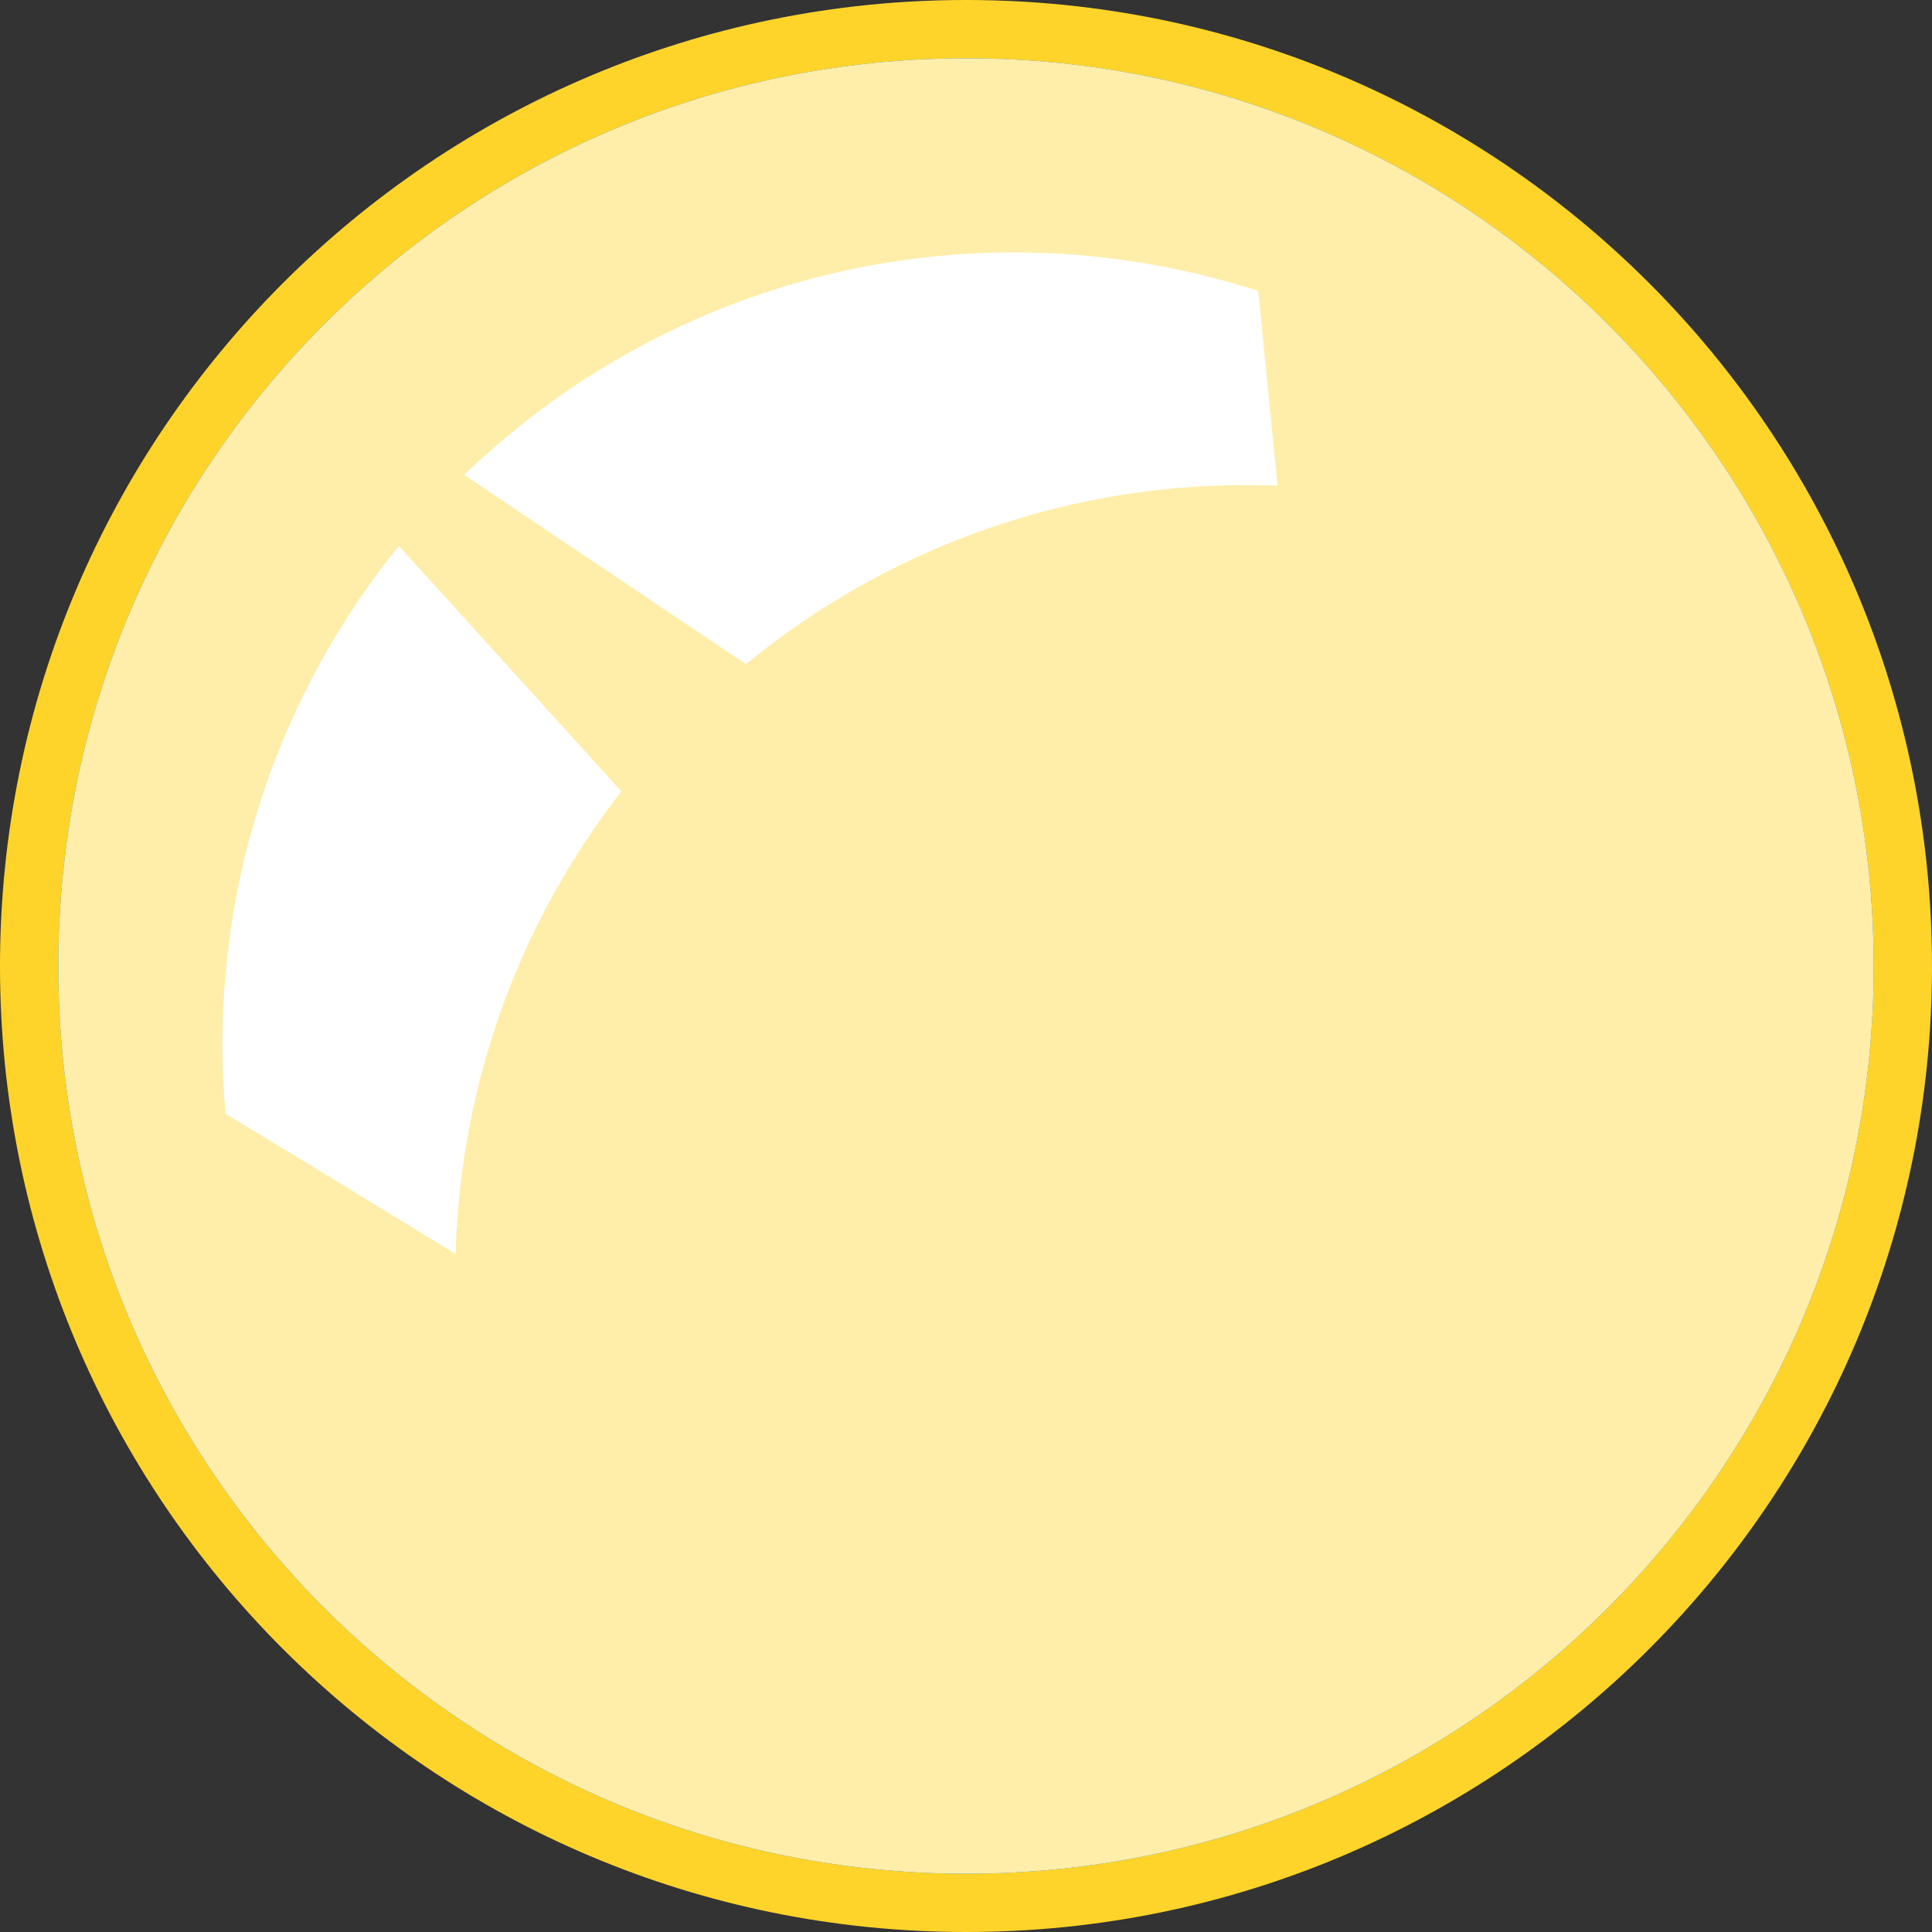 <?xml version="1.0" encoding="UTF-8" standalone="no"?>
<!-- Creator: CorelDRAW X7 -->

<svg
   xmlns:dc="http://purl.org/dc/elements/1.1/"
   xmlns:cc="http://creativecommons.org/ns#"
   xmlns:rdf="http://www.w3.org/1999/02/22-rdf-syntax-ns#"
   xmlns:svg="http://www.w3.org/2000/svg"
   xmlns="http://www.w3.org/2000/svg"
   xmlns:xlink="http://www.w3.org/1999/xlink"
   xmlns:sodipodi="http://sodipodi.sourceforge.net/DTD/sodipodi-0.dtd"
   xmlns:inkscape="http://www.inkscape.org/namespaces/inkscape"
   xml:space="preserve"
   width="29mm"
   height="29mm"
   version="1.1"
   style="shape-rendering:geometricPrecision; text-rendering:geometricPrecision; image-rendering:optimizeQuality; fill-rule:evenodd; clip-rule:evenodd"
   viewBox="0 0 3613 3613"
   id="svg2"
   inkscape:version="0.48.3.1 r9886"
   sodipodi:docname="3D Style208-1.svg"><rect x="0" y="0" width="3613" height="3613" fill="#333333" stroke="none"/><sodipodi:namedview
   pagecolor="#ffffff"
   bordercolor="#666666"
   borderopacity="1"
   objecttolerance="10"
   gridtolerance="10"
   guidetolerance="10"
   inkscape:pageopacity="0"
   inkscape:pageshadow="2"
   inkscape:window-width="1440"
   inkscape:window-height="837"
   id="namedview21"
   showgrid="false"
   inkscape:zoom="4.59341"
   inkscape:cx="-14.170216"
   inkscape:cy="43.273221"
   inkscape:window-x="-8"
   inkscape:window-y="-8"
   inkscape:window-maximized="1"
   inkscape:current-layer="svg2" />
 <defs
   id="defs4"><linearGradient
   id="linearGradient3774"><stop
     style="stop-color:#0420ff;stop-opacity:0.421;"
     offset="0"
     id="stop3776" /><stop
     style="stop-color:#0420ff;stop-opacity:0.488;"
     offset="1"
     id="stop3778" /></linearGradient>
  <style
   type="text/css"
   id="style6">
   
    .fil0 {fill:#00A2E9;fill-rule:nonzero}
    .fil1 {fill:#0079C4;fill-rule:nonzero}
    .fil3 {fill:white;fill-rule:nonzero}
    .fil2 {fill:#0400FF;fill-rule:nonzero;fill-opacity:0.502}
   
  </style>
 
  
  
  
  
  
 <radialGradient
   inkscape:collect="always"
   xlink:href="#linearGradient3774"
   id="radialGradient3780"
   cx="1806.5"
   cy="1806.5"
   fx="1806.5"
   fy="1806.5"
   r="1697.5"
   gradientUnits="userSpaceOnUse" /></defs>
 <g
   id="shape"
   inkscape:label="#g3790"
   style="fill:#ffd42a"><path
     class="fil0"
     d="M 3613,1807 C 3613,809 2804,0 1807,0 809,0 0,809 0,1807 c 0,997 809,1806 1807,1806 997,0 1806,-809 1806,-1806 z"
     id="path10"
     inkscape:connector-curvature="0"
     style="fill:#ffd42a;fill-rule:nonzero" /></g><path
   style="fill:#0079c4;fill-rule:nonzero"
   inkscape:connector-curvature="0"
   id="path12"
   d="M 3504,1807 C 3504,869 2744,109 1807,109 869,109 109,869 109,1807 c 0,937 760,1697 1698,1697 937,0 1697,-760 1697,-1697 z"
   class="fil1" /><g
   id="shadow"
   inkscape:label="#g3782"
   style="fill-opacity:1;fill:#ffeeaa"><path
     class="fil2"
     d="M 3504,1807 C 3504,869 2744,109 1807,109 869,109 109,869 109,1807 c 0,937 760,1697 1698,1697 937,0 1697,-760 1697,-1697 z"
     id="path14"
     inkscape:connector-curvature="0"
     style="fill:#ffeeaa;fill-opacity:1;fill-rule:nonzero" /></g><g
   id="light"
   inkscape:label="#g3785"><g
     id="_1936080531904">
   <path
   class="fil3"
   d="m 746,1021 c -206,254 -330,579 -330,932 0,44 2,87 6,130 143,86 291,177 430,262 9,-325 123,-625 310,-865 L 746,1021 z"
   id="path17"
   inkscape:connector-curvature="0"
   style="fill:#ffffff;fill-rule:nonzero" />
   <path
   class="fil3"
   d="m 2389,908 -36,-364 c -144,-46 -297,-72 -456,-72 -400,0 -762,159 -1029,416 l 527,354 c 255,-209 581,-335 937,-335 19,0 38,1 57,1 z"
   id="path19"
   inkscape:connector-curvature="0"
   style="fill:#ffffff;fill-rule:nonzero" />
  </g></g>
</svg>